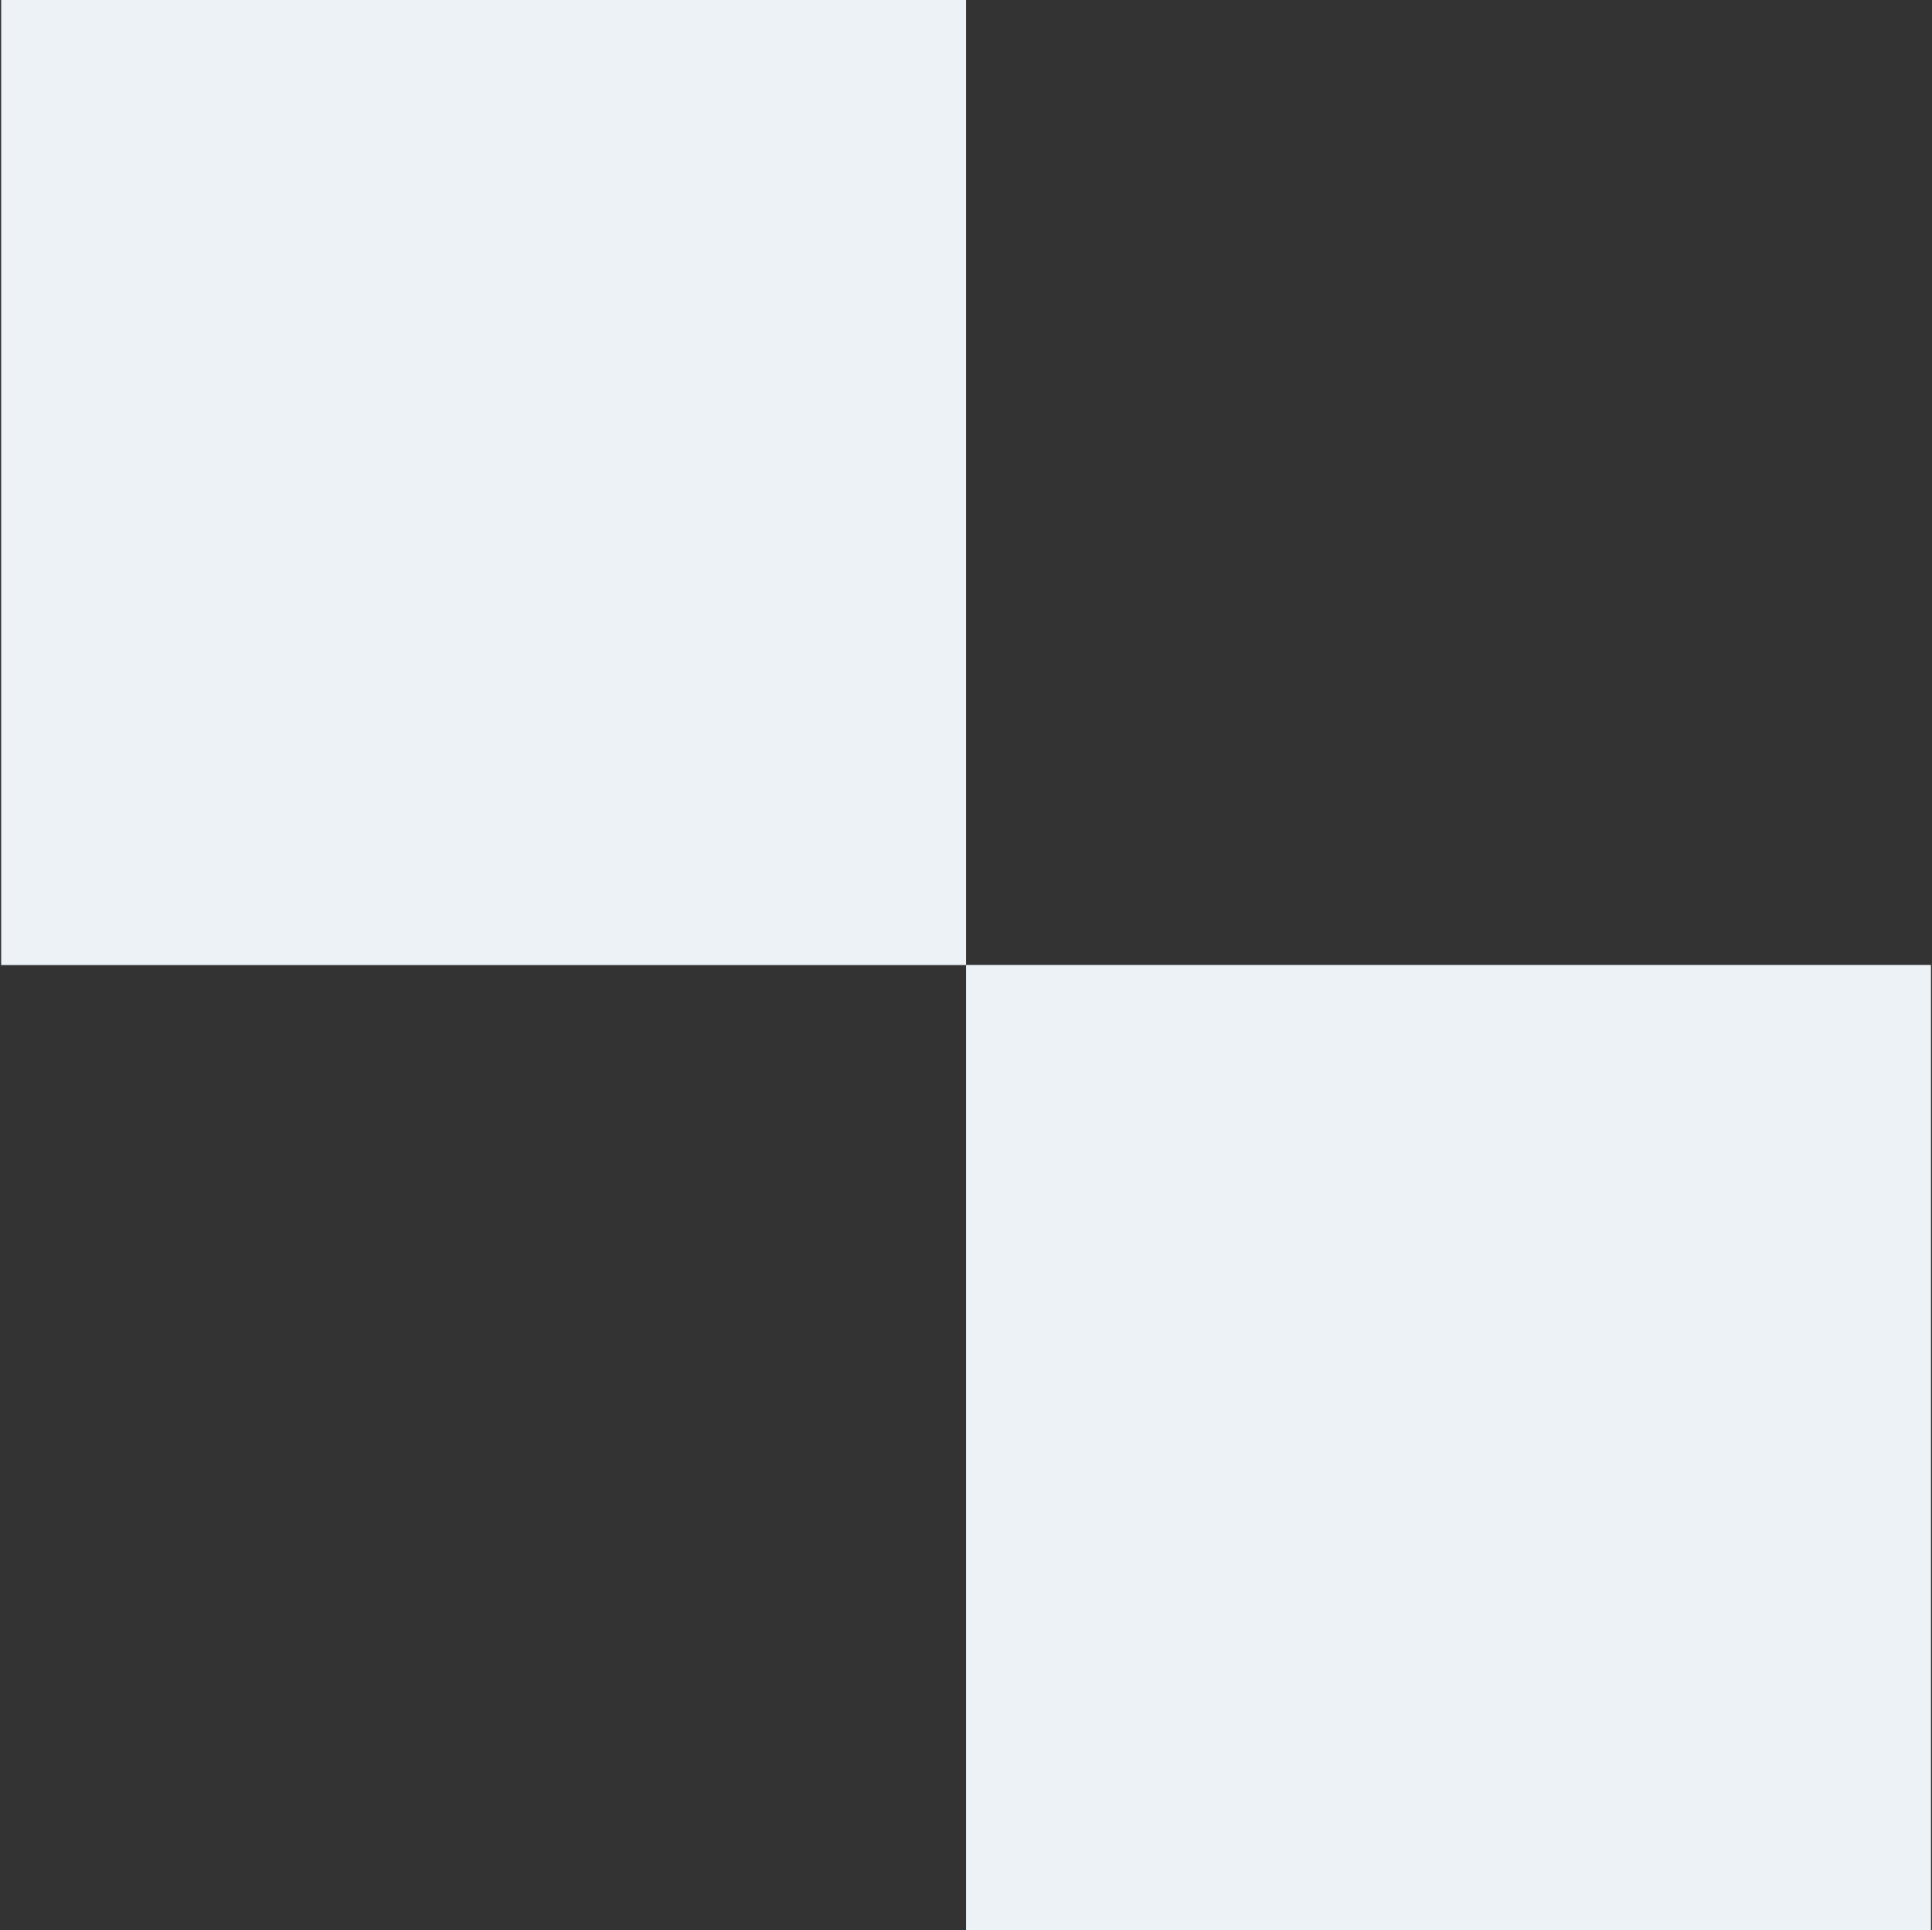 <svg xmlns="http://www.w3.org/2000/svg" id="uuid-1431e2d4-0549-4cff-8580-ba7d2f4ec5e1" data-name="Layer 2" viewBox="0 0 184.39 184.18"><rect x="0" y="0" width="184.39" height="184.18" fill="#333333" stroke="none"/><defs><style>      .uuid-ba4ee605-d5db-49cd-a70a-b21ba48bf4b8 {        fill: #ecf2f6;      }    </style></defs><rect class="uuid-ba4ee605-d5db-49cd-a70a-b21ba48bf4b8" x="92.2" y="92.09" width="92.09" height="92.09" transform="translate(.11 276.37) rotate(-90)"></rect><rect class="uuid-ba4ee605-d5db-49cd-a70a-b21ba48bf4b8" x=".11" y="0" width="92.09" height="92.09" transform="translate(.11 92.2) rotate(-90)"></rect></svg>
